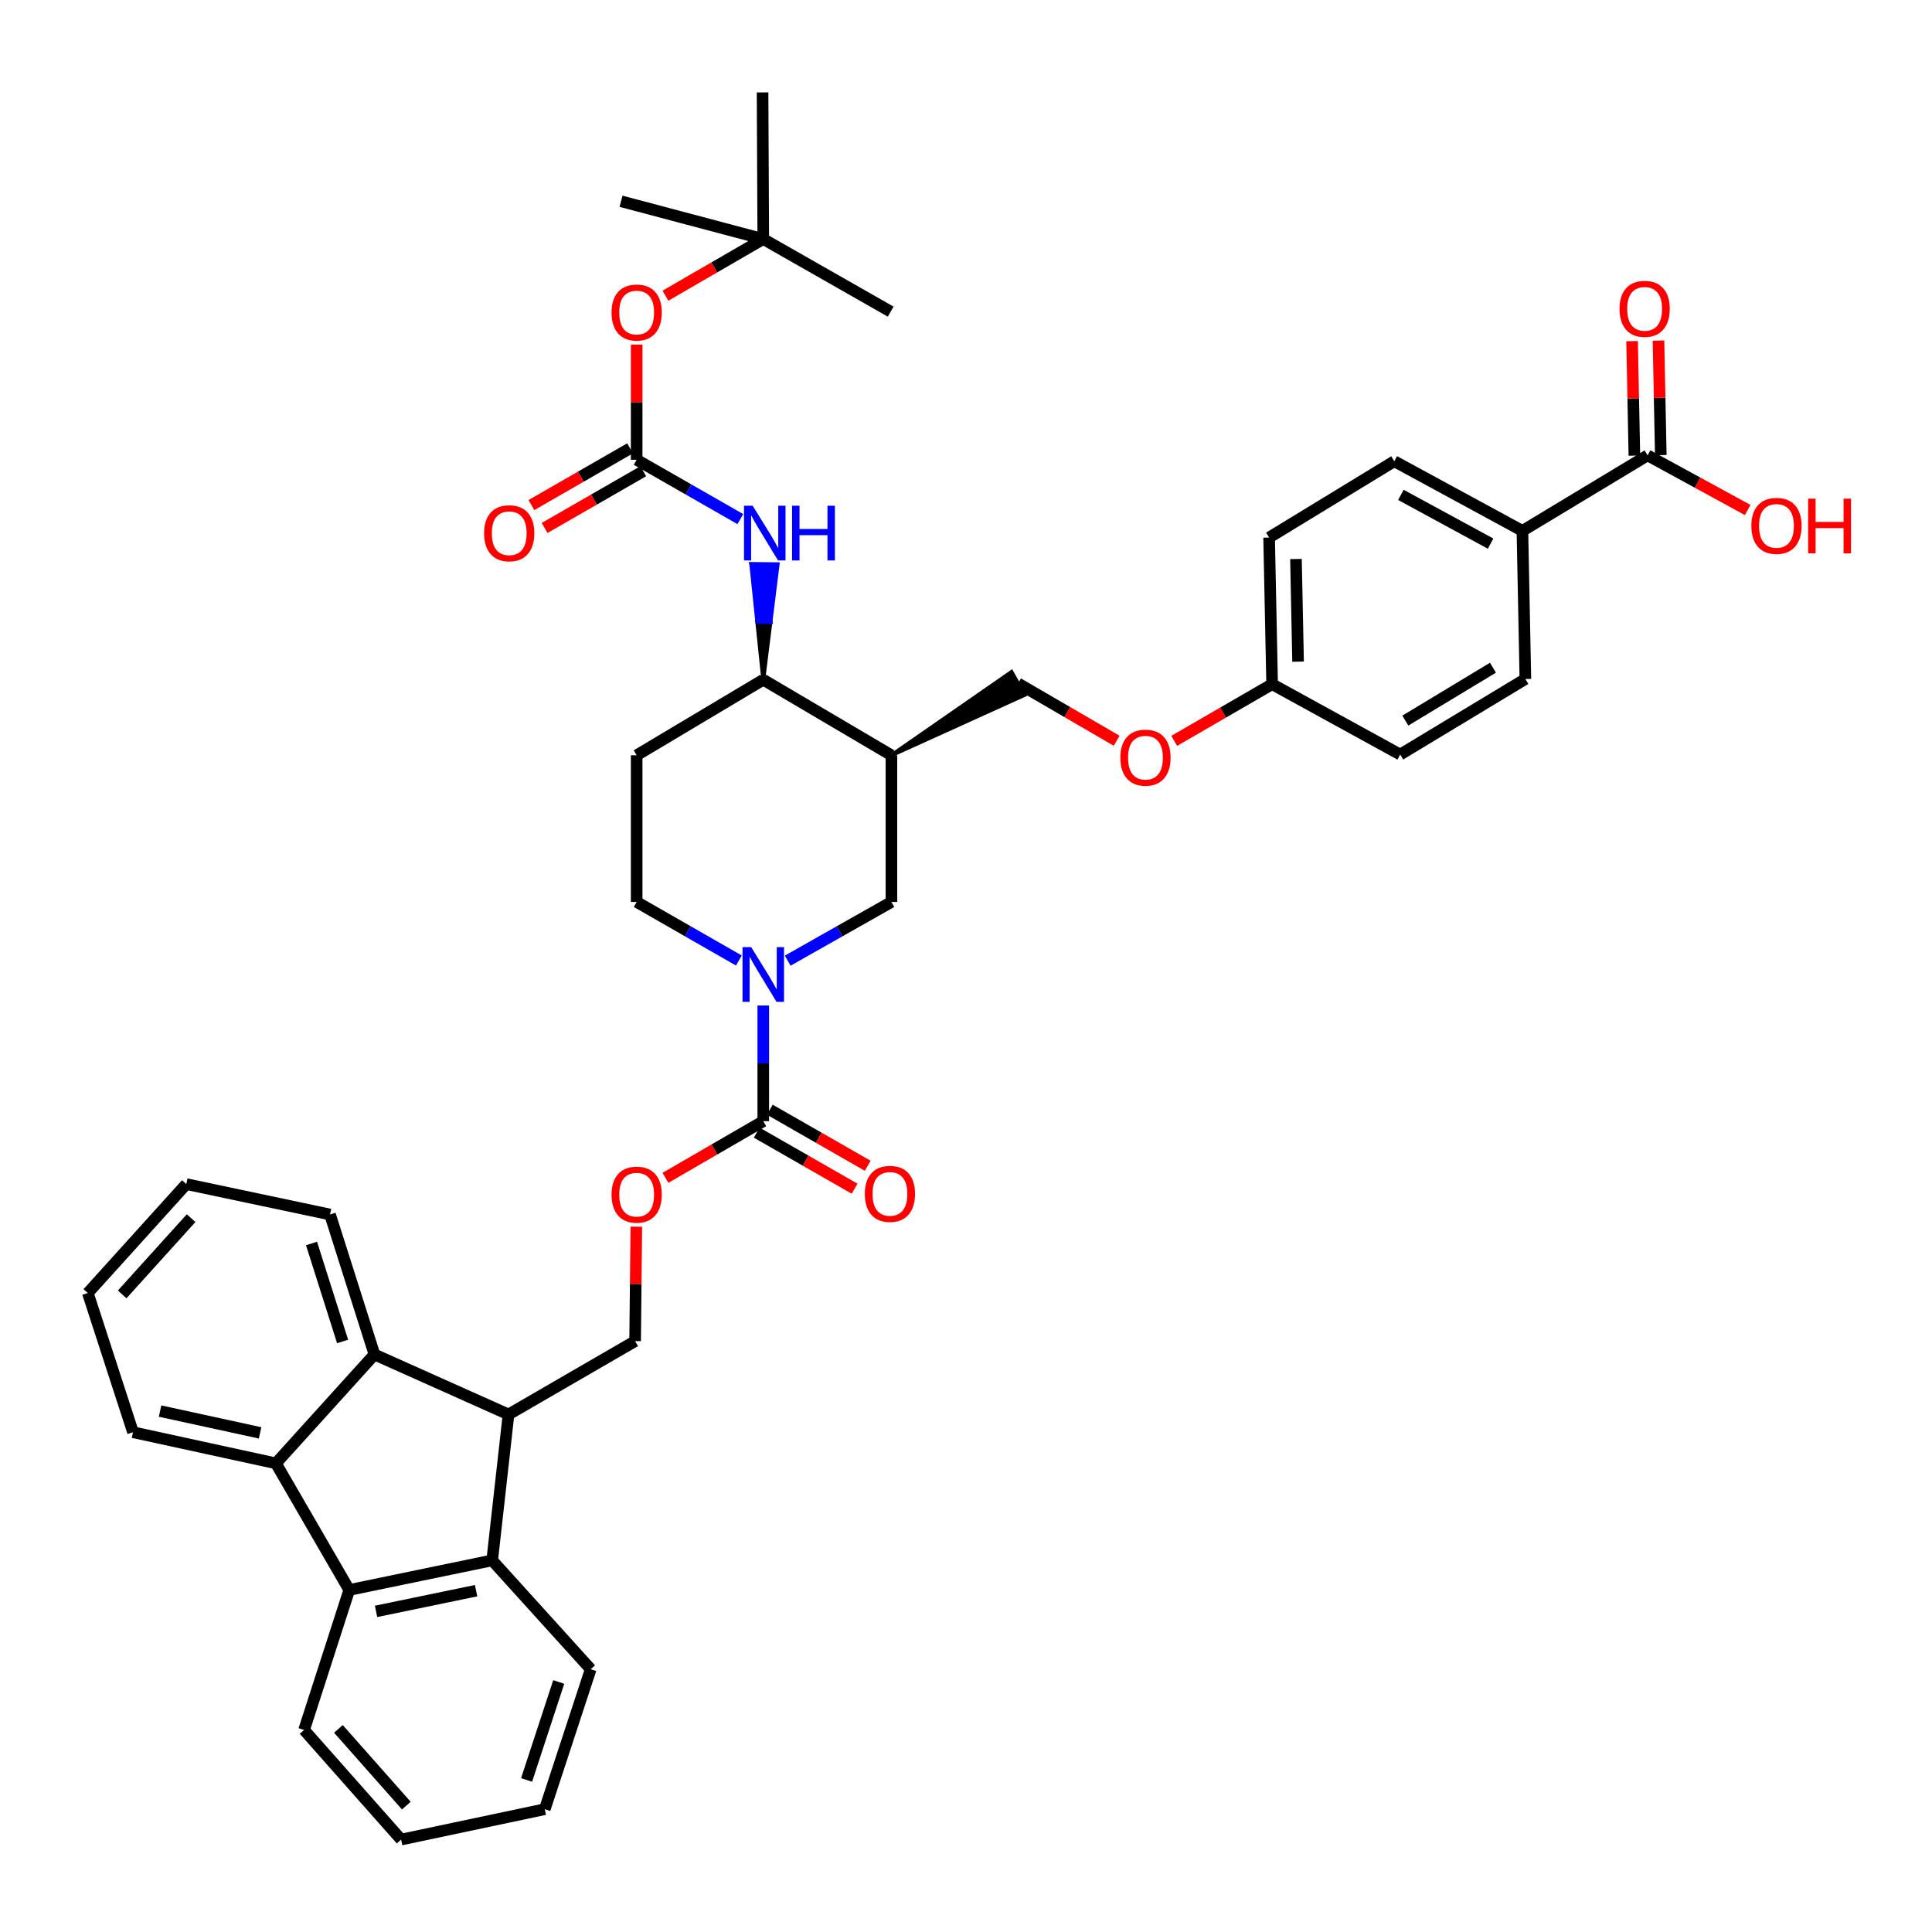 <?xml version='1.0' encoding='iso-8859-1'?>
<svg version='1.1' baseProfile='full'
              xmlns='http://www.w3.org/2000/svg'
                      xmlns:rdkit='http://www.rdkit.org/xml'
                      xmlns:xlink='http://www.w3.org/1999/xlink'
                  xml:space='preserve'
width='1000px' height='1000px' viewBox='0 0 1000 1000'>
<!-- END OF HEADER -->
<rect style='opacity:1.0;fill:#FFFFFF;stroke:none' width='1000' height='1000' x='0' y='0'> </rect>
<path class='bond-1' d='M 395.066,520.455 L 395.066,550.386' style='fill:none;fill-rule:evenodd;stroke:#0000FF;stroke-width:6px;stroke-linecap:butt;stroke-linejoin:miter;stroke-opacity:1' />
<path class='bond-1' d='M 395.066,550.386 L 395.066,580.317' style='fill:none;fill-rule:evenodd;stroke:#000000;stroke-width:6px;stroke-linecap:butt;stroke-linejoin:miter;stroke-opacity:1' />
<path class='bond-8' d='M 407.711,497.239 L 434.553,482.045' style='fill:none;fill-rule:evenodd;stroke:#0000FF;stroke-width:6px;stroke-linecap:butt;stroke-linejoin:miter;stroke-opacity:1' />
<path class='bond-8' d='M 434.553,482.045 L 461.394,466.851' style='fill:none;fill-rule:evenodd;stroke:#000000;stroke-width:6px;stroke-linecap:butt;stroke-linejoin:miter;stroke-opacity:1' />
<path class='bond-15' d='M 382.438,497.162 L 355.986,482.006' style='fill:none;fill-rule:evenodd;stroke:#0000FF;stroke-width:6px;stroke-linecap:butt;stroke-linejoin:miter;stroke-opacity:1' />
<path class='bond-15' d='M 355.986,482.006 L 329.535,466.851' style='fill:none;fill-rule:evenodd;stroke:#000000;stroke-width:6px;stroke-linecap:butt;stroke-linejoin:miter;stroke-opacity:1' />
<path class='bond-0' d='M 263.206,732.12 L 328.737,694.163' style='fill:none;fill-rule:evenodd;stroke:#000000;stroke-width:6px;stroke-linecap:butt;stroke-linejoin:miter;stroke-opacity:1' />
<path class='bond-4' d='M 263.206,732.12 L 193.809,701.074' style='fill:none;fill-rule:evenodd;stroke:#000000;stroke-width:6px;stroke-linecap:butt;stroke-linejoin:miter;stroke-opacity:1' />
<path class='bond-5' d='M 263.206,732.12 L 254.753,807.645' style='fill:none;fill-rule:evenodd;stroke:#000000;stroke-width:6px;stroke-linecap:butt;stroke-linejoin:miter;stroke-opacity:1' />
<path class='bond-13' d='M 395.066,580.317 L 369.747,594.982' style='fill:none;fill-rule:evenodd;stroke:#000000;stroke-width:6px;stroke-linecap:butt;stroke-linejoin:miter;stroke-opacity:1' />
<path class='bond-13' d='M 369.747,594.982 L 344.428,609.647' style='fill:none;fill-rule:evenodd;stroke:#FF0000;stroke-width:6px;stroke-linecap:butt;stroke-linejoin:miter;stroke-opacity:1' />
<path class='bond-18' d='M 391.669,586.248 L 417.005,600.758' style='fill:none;fill-rule:evenodd;stroke:#000000;stroke-width:6px;stroke-linecap:butt;stroke-linejoin:miter;stroke-opacity:1' />
<path class='bond-18' d='M 417.005,600.758 L 442.342,615.268' style='fill:none;fill-rule:evenodd;stroke:#FF0000;stroke-width:6px;stroke-linecap:butt;stroke-linejoin:miter;stroke-opacity:1' />
<path class='bond-18' d='M 398.462,574.386 L 423.799,588.896' style='fill:none;fill-rule:evenodd;stroke:#000000;stroke-width:6px;stroke-linecap:butt;stroke-linejoin:miter;stroke-opacity:1' />
<path class='bond-18' d='M 423.799,588.896 L 449.135,603.406' style='fill:none;fill-rule:evenodd;stroke:#FF0000;stroke-width:6px;stroke-linecap:butt;stroke-linejoin:miter;stroke-opacity:1' />
<path class='bond-2' d='M 180.77,822.963 L 254.753,807.645' style='fill:none;fill-rule:evenodd;stroke:#000000;stroke-width:6px;stroke-linecap:butt;stroke-linejoin:miter;stroke-opacity:1' />
<path class='bond-2' d='M 194.639,834.051 L 246.427,823.329' style='fill:none;fill-rule:evenodd;stroke:#000000;stroke-width:6px;stroke-linecap:butt;stroke-linejoin:miter;stroke-opacity:1' />
<path class='bond-31' d='M 180.77,822.963 L 157.395,895.42' style='fill:none;fill-rule:evenodd;stroke:#000000;stroke-width:6px;stroke-linecap:butt;stroke-linejoin:miter;stroke-opacity:1' />
<path class='bond-42' d='M 180.77,822.963 L 142.813,757.424' style='fill:none;fill-rule:evenodd;stroke:#000000;stroke-width:6px;stroke-linecap:butt;stroke-linejoin:miter;stroke-opacity:1' />
<path class='bond-3' d='M 142.813,757.424 L 193.809,701.074' style='fill:none;fill-rule:evenodd;stroke:#000000;stroke-width:6px;stroke-linecap:butt;stroke-linejoin:miter;stroke-opacity:1' />
<path class='bond-30' d='M 142.813,757.424 L 68.845,741.316' style='fill:none;fill-rule:evenodd;stroke:#000000;stroke-width:6px;stroke-linecap:butt;stroke-linejoin:miter;stroke-opacity:1' />
<path class='bond-30' d='M 134.627,741.651 L 82.849,730.376' style='fill:none;fill-rule:evenodd;stroke:#000000;stroke-width:6px;stroke-linecap:butt;stroke-linejoin:miter;stroke-opacity:1' />
<path class='bond-33' d='M 193.809,701.074 L 170.821,628.625' style='fill:none;fill-rule:evenodd;stroke:#000000;stroke-width:6px;stroke-linecap:butt;stroke-linejoin:miter;stroke-opacity:1' />
<path class='bond-33' d='M 177.331,694.341 L 161.24,643.626' style='fill:none;fill-rule:evenodd;stroke:#000000;stroke-width:6px;stroke-linecap:butt;stroke-linejoin:miter;stroke-opacity:1' />
<path class='bond-32' d='M 254.753,807.645 L 305.749,863.98' style='fill:none;fill-rule:evenodd;stroke:#000000;stroke-width:6px;stroke-linecap:butt;stroke-linejoin:miter;stroke-opacity:1' />
<path class='bond-6' d='M 329.535,237.981 L 356.363,253.333' style='fill:none;fill-rule:evenodd;stroke:#000000;stroke-width:6px;stroke-linecap:butt;stroke-linejoin:miter;stroke-opacity:1' />
<path class='bond-6' d='M 356.363,253.333 L 383.191,268.684' style='fill:none;fill-rule:evenodd;stroke:#0000FF;stroke-width:6px;stroke-linecap:butt;stroke-linejoin:miter;stroke-opacity:1' />
<path class='bond-16' d='M 329.535,237.981 L 329.535,208.165' style='fill:none;fill-rule:evenodd;stroke:#000000;stroke-width:6px;stroke-linecap:butt;stroke-linejoin:miter;stroke-opacity:1' />
<path class='bond-16' d='M 329.535,208.165 L 329.535,178.349' style='fill:none;fill-rule:evenodd;stroke:#FF0000;stroke-width:6px;stroke-linecap:butt;stroke-linejoin:miter;stroke-opacity:1' />
<path class='bond-20' d='M 326.127,232.057 L 300.596,246.742' style='fill:none;fill-rule:evenodd;stroke:#000000;stroke-width:6px;stroke-linecap:butt;stroke-linejoin:miter;stroke-opacity:1' />
<path class='bond-20' d='M 300.596,246.742 L 275.065,261.426' style='fill:none;fill-rule:evenodd;stroke:#FF0000;stroke-width:6px;stroke-linecap:butt;stroke-linejoin:miter;stroke-opacity:1' />
<path class='bond-20' d='M 332.942,243.906 L 307.411,258.591' style='fill:none;fill-rule:evenodd;stroke:#000000;stroke-width:6px;stroke-linecap:butt;stroke-linejoin:miter;stroke-opacity:1' />
<path class='bond-20' d='M 307.411,258.591 L 281.881,273.276' style='fill:none;fill-rule:evenodd;stroke:#FF0000;stroke-width:6px;stroke-linecap:butt;stroke-linejoin:miter;stroke-opacity:1' />
<path class='bond-7' d='M 461.394,390.931 L 461.394,466.851' style='fill:none;fill-rule:evenodd;stroke:#000000;stroke-width:6px;stroke-linecap:butt;stroke-linejoin:miter;stroke-opacity:1' />
<path class='bond-10' d='M 461.394,390.931 L 395.066,351.828' style='fill:none;fill-rule:evenodd;stroke:#000000;stroke-width:6px;stroke-linecap:butt;stroke-linejoin:miter;stroke-opacity:1' />
<path class='bond-19' d='M 461.394,390.931 L 530.306,359.694 L 523.561,347.804 Z' style='fill:#000000;fill-rule:evenodd;fill-opacity:1;stroke:#000000;stroke-width:2px;stroke-linecap:butt;stroke-linejoin:miter;stroke-opacity:1;' />
<path class='bond-9' d='M 395.066,351.828 L 398.788,321.939 L 391.954,321.869 Z' style='fill:#000000;fill-rule:evenodd;fill-opacity:1;stroke:#000000;stroke-width:2px;stroke-linecap:butt;stroke-linejoin:miter;stroke-opacity:1;' />
<path class='bond-9' d='M 398.788,321.939 L 388.842,291.911 L 402.511,292.05 Z' style='fill:#0000FF;fill-rule:evenodd;fill-opacity:1;stroke:#0000FF;stroke-width:2px;stroke-linecap:butt;stroke-linejoin:miter;stroke-opacity:1;' />
<path class='bond-9' d='M 398.788,321.939 L 391.954,321.869 L 388.842,291.911 Z' style='fill:#0000FF;fill-rule:evenodd;fill-opacity:1;stroke:#0000FF;stroke-width:2px;stroke-linecap:butt;stroke-linejoin:miter;stroke-opacity:1;' />
<path class='bond-41' d='M 395.066,351.828 L 329.535,390.931' style='fill:none;fill-rule:evenodd;stroke:#000000;stroke-width:6px;stroke-linecap:butt;stroke-linejoin:miter;stroke-opacity:1' />
<path class='bond-11' d='M 852.789,235.696 L 788.002,274.768' style='fill:none;fill-rule:evenodd;stroke:#000000;stroke-width:6px;stroke-linecap:butt;stroke-linejoin:miter;stroke-opacity:1' />
<path class='bond-21' d='M 859.623,235.558 L 859.027,205.927' style='fill:none;fill-rule:evenodd;stroke:#000000;stroke-width:6px;stroke-linecap:butt;stroke-linejoin:miter;stroke-opacity:1' />
<path class='bond-21' d='M 859.027,205.927 L 858.431,176.296' style='fill:none;fill-rule:evenodd;stroke:#FF0000;stroke-width:6px;stroke-linecap:butt;stroke-linejoin:miter;stroke-opacity:1' />
<path class='bond-21' d='M 845.956,235.833 L 845.36,206.202' style='fill:none;fill-rule:evenodd;stroke:#000000;stroke-width:6px;stroke-linecap:butt;stroke-linejoin:miter;stroke-opacity:1' />
<path class='bond-21' d='M 845.36,206.202 L 844.764,176.571' style='fill:none;fill-rule:evenodd;stroke:#FF0000;stroke-width:6px;stroke-linecap:butt;stroke-linejoin:miter;stroke-opacity:1' />
<path class='bond-27' d='M 852.789,235.696 L 878.694,249.836' style='fill:none;fill-rule:evenodd;stroke:#000000;stroke-width:6px;stroke-linecap:butt;stroke-linejoin:miter;stroke-opacity:1' />
<path class='bond-27' d='M 878.694,249.836 L 904.598,263.977' style='fill:none;fill-rule:evenodd;stroke:#FF0000;stroke-width:6px;stroke-linecap:butt;stroke-linejoin:miter;stroke-opacity:1' />
<path class='bond-12' d='M 328.737,694.163 L 329.048,664.547' style='fill:none;fill-rule:evenodd;stroke:#000000;stroke-width:6px;stroke-linecap:butt;stroke-linejoin:miter;stroke-opacity:1' />
<path class='bond-12' d='M 329.048,664.547 L 329.36,634.931' style='fill:none;fill-rule:evenodd;stroke:#FF0000;stroke-width:6px;stroke-linecap:butt;stroke-linejoin:miter;stroke-opacity:1' />
<path class='bond-14' d='M 329.535,390.931 L 329.535,466.851' style='fill:none;fill-rule:evenodd;stroke:#000000;stroke-width:6px;stroke-linecap:butt;stroke-linejoin:miter;stroke-opacity:1' />
<path class='bond-22' d='M 344.428,153.055 L 369.747,138.39' style='fill:none;fill-rule:evenodd;stroke:#FF0000;stroke-width:6px;stroke-linecap:butt;stroke-linejoin:miter;stroke-opacity:1' />
<path class='bond-22' d='M 369.747,138.39 L 395.066,123.725' style='fill:none;fill-rule:evenodd;stroke:#000000;stroke-width:6px;stroke-linecap:butt;stroke-linejoin:miter;stroke-opacity:1' />
<path class='bond-17' d='M 788.002,274.768 L 721.674,238.733' style='fill:none;fill-rule:evenodd;stroke:#000000;stroke-width:6px;stroke-linecap:butt;stroke-linejoin:miter;stroke-opacity:1' />
<path class='bond-17' d='M 771.527,281.375 L 725.097,256.15' style='fill:none;fill-rule:evenodd;stroke:#000000;stroke-width:6px;stroke-linecap:butt;stroke-linejoin:miter;stroke-opacity:1' />
<path class='bond-43' d='M 788.002,274.768 L 789.529,351.448' style='fill:none;fill-rule:evenodd;stroke:#000000;stroke-width:6px;stroke-linecap:butt;stroke-linejoin:miter;stroke-opacity:1' />
<path class='bond-25' d='M 526.933,353.749 L 552.458,368.585' style='fill:none;fill-rule:evenodd;stroke:#000000;stroke-width:6px;stroke-linecap:butt;stroke-linejoin:miter;stroke-opacity:1' />
<path class='bond-25' d='M 552.458,368.585 L 577.982,383.42' style='fill:none;fill-rule:evenodd;stroke:#FF0000;stroke-width:6px;stroke-linecap:butt;stroke-linejoin:miter;stroke-opacity:1' />
<path class='bond-34' d='M 395.066,123.725 L 461.015,161.302' style='fill:none;fill-rule:evenodd;stroke:#000000;stroke-width:6px;stroke-linecap:butt;stroke-linejoin:miter;stroke-opacity:1' />
<path class='bond-35' d='M 395.066,123.725 L 321.447,104.17' style='fill:none;fill-rule:evenodd;stroke:#000000;stroke-width:6px;stroke-linecap:butt;stroke-linejoin:miter;stroke-opacity:1' />
<path class='bond-36' d='M 395.066,123.725 L 394.701,47.835' style='fill:none;fill-rule:evenodd;stroke:#000000;stroke-width:6px;stroke-linecap:butt;stroke-linejoin:miter;stroke-opacity:1' />
<path class='bond-23' d='M 721.674,238.733 L 656.887,278.239' style='fill:none;fill-rule:evenodd;stroke:#000000;stroke-width:6px;stroke-linecap:butt;stroke-linejoin:miter;stroke-opacity:1' />
<path class='bond-24' d='M 789.529,351.448 L 724.742,390.551' style='fill:none;fill-rule:evenodd;stroke:#000000;stroke-width:6px;stroke-linecap:butt;stroke-linejoin:miter;stroke-opacity:1' />
<path class='bond-24' d='M 772.747,345.61 L 727.396,372.982' style='fill:none;fill-rule:evenodd;stroke:#000000;stroke-width:6px;stroke-linecap:butt;stroke-linejoin:miter;stroke-opacity:1' />
<path class='bond-26' d='M 607.783,383.464 L 633.117,368.8' style='fill:none;fill-rule:evenodd;stroke:#FF0000;stroke-width:6px;stroke-linecap:butt;stroke-linejoin:miter;stroke-opacity:1' />
<path class='bond-26' d='M 633.117,368.8 L 658.451,354.136' style='fill:none;fill-rule:evenodd;stroke:#000000;stroke-width:6px;stroke-linecap:butt;stroke-linejoin:miter;stroke-opacity:1' />
<path class='bond-28' d='M 658.451,354.136 L 656.887,278.239' style='fill:none;fill-rule:evenodd;stroke:#000000;stroke-width:6px;stroke-linecap:butt;stroke-linejoin:miter;stroke-opacity:1' />
<path class='bond-28' d='M 671.883,342.47 L 670.788,289.342' style='fill:none;fill-rule:evenodd;stroke:#000000;stroke-width:6px;stroke-linecap:butt;stroke-linejoin:miter;stroke-opacity:1' />
<path class='bond-29' d='M 658.451,354.136 L 724.742,390.551' style='fill:none;fill-rule:evenodd;stroke:#000000;stroke-width:6px;stroke-linecap:butt;stroke-linejoin:miter;stroke-opacity:1' />
<path class='bond-45' d='M 68.845,741.316 L 45.455,669.269' style='fill:none;fill-rule:evenodd;stroke:#000000;stroke-width:6px;stroke-linecap:butt;stroke-linejoin:miter;stroke-opacity:1' />
<path class='bond-44' d='M 157.395,895.42 L 207.616,952.165' style='fill:none;fill-rule:evenodd;stroke:#000000;stroke-width:6px;stroke-linecap:butt;stroke-linejoin:miter;stroke-opacity:1' />
<path class='bond-44' d='M 175.164,894.872 L 210.319,934.593' style='fill:none;fill-rule:evenodd;stroke:#000000;stroke-width:6px;stroke-linecap:butt;stroke-linejoin:miter;stroke-opacity:1' />
<path class='bond-40' d='M 305.749,863.98 L 281.979,936.437' style='fill:none;fill-rule:evenodd;stroke:#000000;stroke-width:6px;stroke-linecap:butt;stroke-linejoin:miter;stroke-opacity:1' />
<path class='bond-40' d='M 289.195,870.587 L 272.556,921.307' style='fill:none;fill-rule:evenodd;stroke:#000000;stroke-width:6px;stroke-linecap:butt;stroke-linejoin:miter;stroke-opacity:1' />
<path class='bond-37' d='M 170.821,628.625 L 96.427,612.889' style='fill:none;fill-rule:evenodd;stroke:#000000;stroke-width:6px;stroke-linecap:butt;stroke-linejoin:miter;stroke-opacity:1' />
<path class='bond-38' d='M 96.427,612.889 L 45.455,669.269' style='fill:none;fill-rule:evenodd;stroke:#000000;stroke-width:6px;stroke-linecap:butt;stroke-linejoin:miter;stroke-opacity:1' />
<path class='bond-38' d='M 98.921,630.514 L 63.24,669.98' style='fill:none;fill-rule:evenodd;stroke:#000000;stroke-width:6px;stroke-linecap:butt;stroke-linejoin:miter;stroke-opacity:1' />
<path class='bond-39' d='M 207.616,952.165 L 281.979,936.437' style='fill:none;fill-rule:evenodd;stroke:#000000;stroke-width:6px;stroke-linecap:butt;stroke-linejoin:miter;stroke-opacity:1' />
<path  class='atom-0' d='M 388.806 490.237
L 398.086 505.237
Q 399.006 506.717, 400.486 509.397
Q 401.966 512.077, 402.046 512.237
L 402.046 490.237
L 405.806 490.237
L 405.806 518.557
L 401.926 518.557
L 391.966 502.157
Q 390.806 500.237, 389.566 498.037
Q 388.366 495.837, 388.006 495.157
L 388.006 518.557
L 384.326 518.557
L 384.326 490.237
L 388.806 490.237
' fill='#0000FF'/>
<path  class='atom-10' d='M 389.58 261.763
L 398.86 276.763
Q 399.78 278.243, 401.26 280.923
Q 402.74 283.603, 402.82 283.763
L 402.82 261.763
L 406.58 261.763
L 406.58 290.083
L 402.7 290.083
L 392.74 273.683
Q 391.58 271.763, 390.34 269.563
Q 389.14 267.363, 388.78 266.683
L 388.78 290.083
L 385.1 290.083
L 385.1 261.763
L 389.58 261.763
' fill='#0000FF'/>
<path  class='atom-10' d='M 409.98 261.763
L 413.82 261.763
L 413.82 273.803
L 428.3 273.803
L 428.3 261.763
L 432.14 261.763
L 432.14 290.083
L 428.3 290.083
L 428.3 277.003
L 413.82 277.003
L 413.82 290.083
L 409.98 290.083
L 409.98 261.763
' fill='#0000FF'/>
<path  class='atom-14' d='M 316.535 618.354
Q 316.535 611.554, 319.895 607.754
Q 323.255 603.954, 329.535 603.954
Q 335.815 603.954, 339.175 607.754
Q 342.535 611.554, 342.535 618.354
Q 342.535 625.234, 339.135 629.154
Q 335.735 633.034, 329.535 633.034
Q 323.295 633.034, 319.895 629.154
Q 316.535 625.274, 316.535 618.354
M 329.535 629.834
Q 333.855 629.834, 336.175 626.954
Q 338.535 624.034, 338.535 618.354
Q 338.535 612.794, 336.175 609.994
Q 333.855 607.154, 329.535 607.154
Q 325.215 607.154, 322.855 609.954
Q 320.535 612.754, 320.535 618.354
Q 320.535 624.074, 322.855 626.954
Q 325.215 629.834, 329.535 629.834
' fill='#FF0000'/>
<path  class='atom-17' d='M 316.535 161.762
Q 316.535 154.962, 319.895 151.162
Q 323.255 147.362, 329.535 147.362
Q 335.815 147.362, 339.175 151.162
Q 342.535 154.962, 342.535 161.762
Q 342.535 168.642, 339.135 172.562
Q 335.735 176.442, 329.535 176.442
Q 323.295 176.442, 319.895 172.562
Q 316.535 168.682, 316.535 161.762
M 329.535 173.242
Q 333.855 173.242, 336.175 170.362
Q 338.535 167.442, 338.535 161.762
Q 338.535 156.202, 336.175 153.402
Q 333.855 150.562, 329.535 150.562
Q 325.215 150.562, 322.855 153.362
Q 320.535 156.162, 320.535 161.762
Q 320.535 167.482, 322.855 170.362
Q 325.215 173.242, 329.535 173.242
' fill='#FF0000'/>
<path  class='atom-19' d='M 447.627 617.944
Q 447.627 611.144, 450.987 607.344
Q 454.347 603.544, 460.627 603.544
Q 466.907 603.544, 470.267 607.344
Q 473.627 611.144, 473.627 617.944
Q 473.627 624.824, 470.227 628.744
Q 466.827 632.624, 460.627 632.624
Q 454.387 632.624, 450.987 628.744
Q 447.627 624.864, 447.627 617.944
M 460.627 629.424
Q 464.947 629.424, 467.267 626.544
Q 469.627 623.624, 469.627 617.944
Q 469.627 612.384, 467.267 609.584
Q 464.947 606.744, 460.627 606.744
Q 456.307 606.744, 453.947 609.544
Q 451.627 612.344, 451.627 617.944
Q 451.627 623.664, 453.947 626.544
Q 456.307 629.424, 460.627 629.424
' fill='#FF0000'/>
<path  class='atom-21' d='M 250.57 276.003
Q 250.57 269.203, 253.93 265.403
Q 257.29 261.603, 263.57 261.603
Q 269.85 261.603, 273.21 265.403
Q 276.57 269.203, 276.57 276.003
Q 276.57 282.883, 273.17 286.803
Q 269.77 290.683, 263.57 290.683
Q 257.33 290.683, 253.93 286.803
Q 250.57 282.923, 250.57 276.003
M 263.57 287.483
Q 267.89 287.483, 270.21 284.603
Q 272.57 281.683, 272.57 276.003
Q 272.57 270.443, 270.21 267.643
Q 267.89 264.803, 263.57 264.803
Q 259.25 264.803, 256.89 267.603
Q 254.57 270.403, 254.57 276.003
Q 254.57 281.723, 256.89 284.603
Q 259.25 287.483, 263.57 287.483
' fill='#FF0000'/>
<path  class='atom-22' d='M 838.263 159.855
Q 838.263 153.055, 841.623 149.255
Q 844.983 145.455, 851.263 145.455
Q 857.543 145.455, 860.903 149.255
Q 864.263 153.055, 864.263 159.855
Q 864.263 166.735, 860.863 170.655
Q 857.463 174.535, 851.263 174.535
Q 845.023 174.535, 841.623 170.655
Q 838.263 166.775, 838.263 159.855
M 851.263 171.335
Q 855.583 171.335, 857.903 168.455
Q 860.263 165.535, 860.263 159.855
Q 860.263 154.295, 857.903 151.495
Q 855.583 148.655, 851.263 148.655
Q 846.943 148.655, 844.583 151.455
Q 842.263 154.255, 842.263 159.855
Q 842.263 165.575, 844.583 168.455
Q 846.943 171.335, 851.263 171.335
' fill='#FF0000'/>
<path  class='atom-26' d='M 579.89 392.165
Q 579.89 385.365, 583.25 381.565
Q 586.61 377.765, 592.89 377.765
Q 599.17 377.765, 602.53 381.565
Q 605.89 385.365, 605.89 392.165
Q 605.89 399.045, 602.49 402.965
Q 599.09 406.845, 592.89 406.845
Q 586.65 406.845, 583.25 402.965
Q 579.89 399.085, 579.89 392.165
M 592.89 403.645
Q 597.21 403.645, 599.53 400.765
Q 601.89 397.845, 601.89 392.165
Q 601.89 386.605, 599.53 383.805
Q 597.21 380.965, 592.89 380.965
Q 588.57 380.965, 586.21 383.765
Q 583.89 386.565, 583.89 392.165
Q 583.89 397.885, 586.21 400.765
Q 588.57 403.645, 592.89 403.645
' fill='#FF0000'/>
<path  class='atom-28' d='M 906.498 272.19
Q 906.498 265.39, 909.858 261.59
Q 913.218 257.79, 919.498 257.79
Q 925.778 257.79, 929.138 261.59
Q 932.498 265.39, 932.498 272.19
Q 932.498 279.07, 929.098 282.99
Q 925.698 286.87, 919.498 286.87
Q 913.258 286.87, 909.858 282.99
Q 906.498 279.11, 906.498 272.19
M 919.498 283.67
Q 923.818 283.67, 926.138 280.79
Q 928.498 277.87, 928.498 272.19
Q 928.498 266.63, 926.138 263.83
Q 923.818 260.99, 919.498 260.99
Q 915.178 260.99, 912.818 263.79
Q 910.498 266.59, 910.498 272.19
Q 910.498 277.91, 912.818 280.79
Q 915.178 283.67, 919.498 283.67
' fill='#FF0000'/>
<path  class='atom-28' d='M 935.898 258.11
L 939.738 258.11
L 939.738 270.15
L 954.218 270.15
L 954.218 258.11
L 958.058 258.11
L 958.058 286.43
L 954.218 286.43
L 954.218 273.35
L 939.738 273.35
L 939.738 286.43
L 935.898 286.43
L 935.898 258.11
' fill='#FF0000'/>
</svg>
